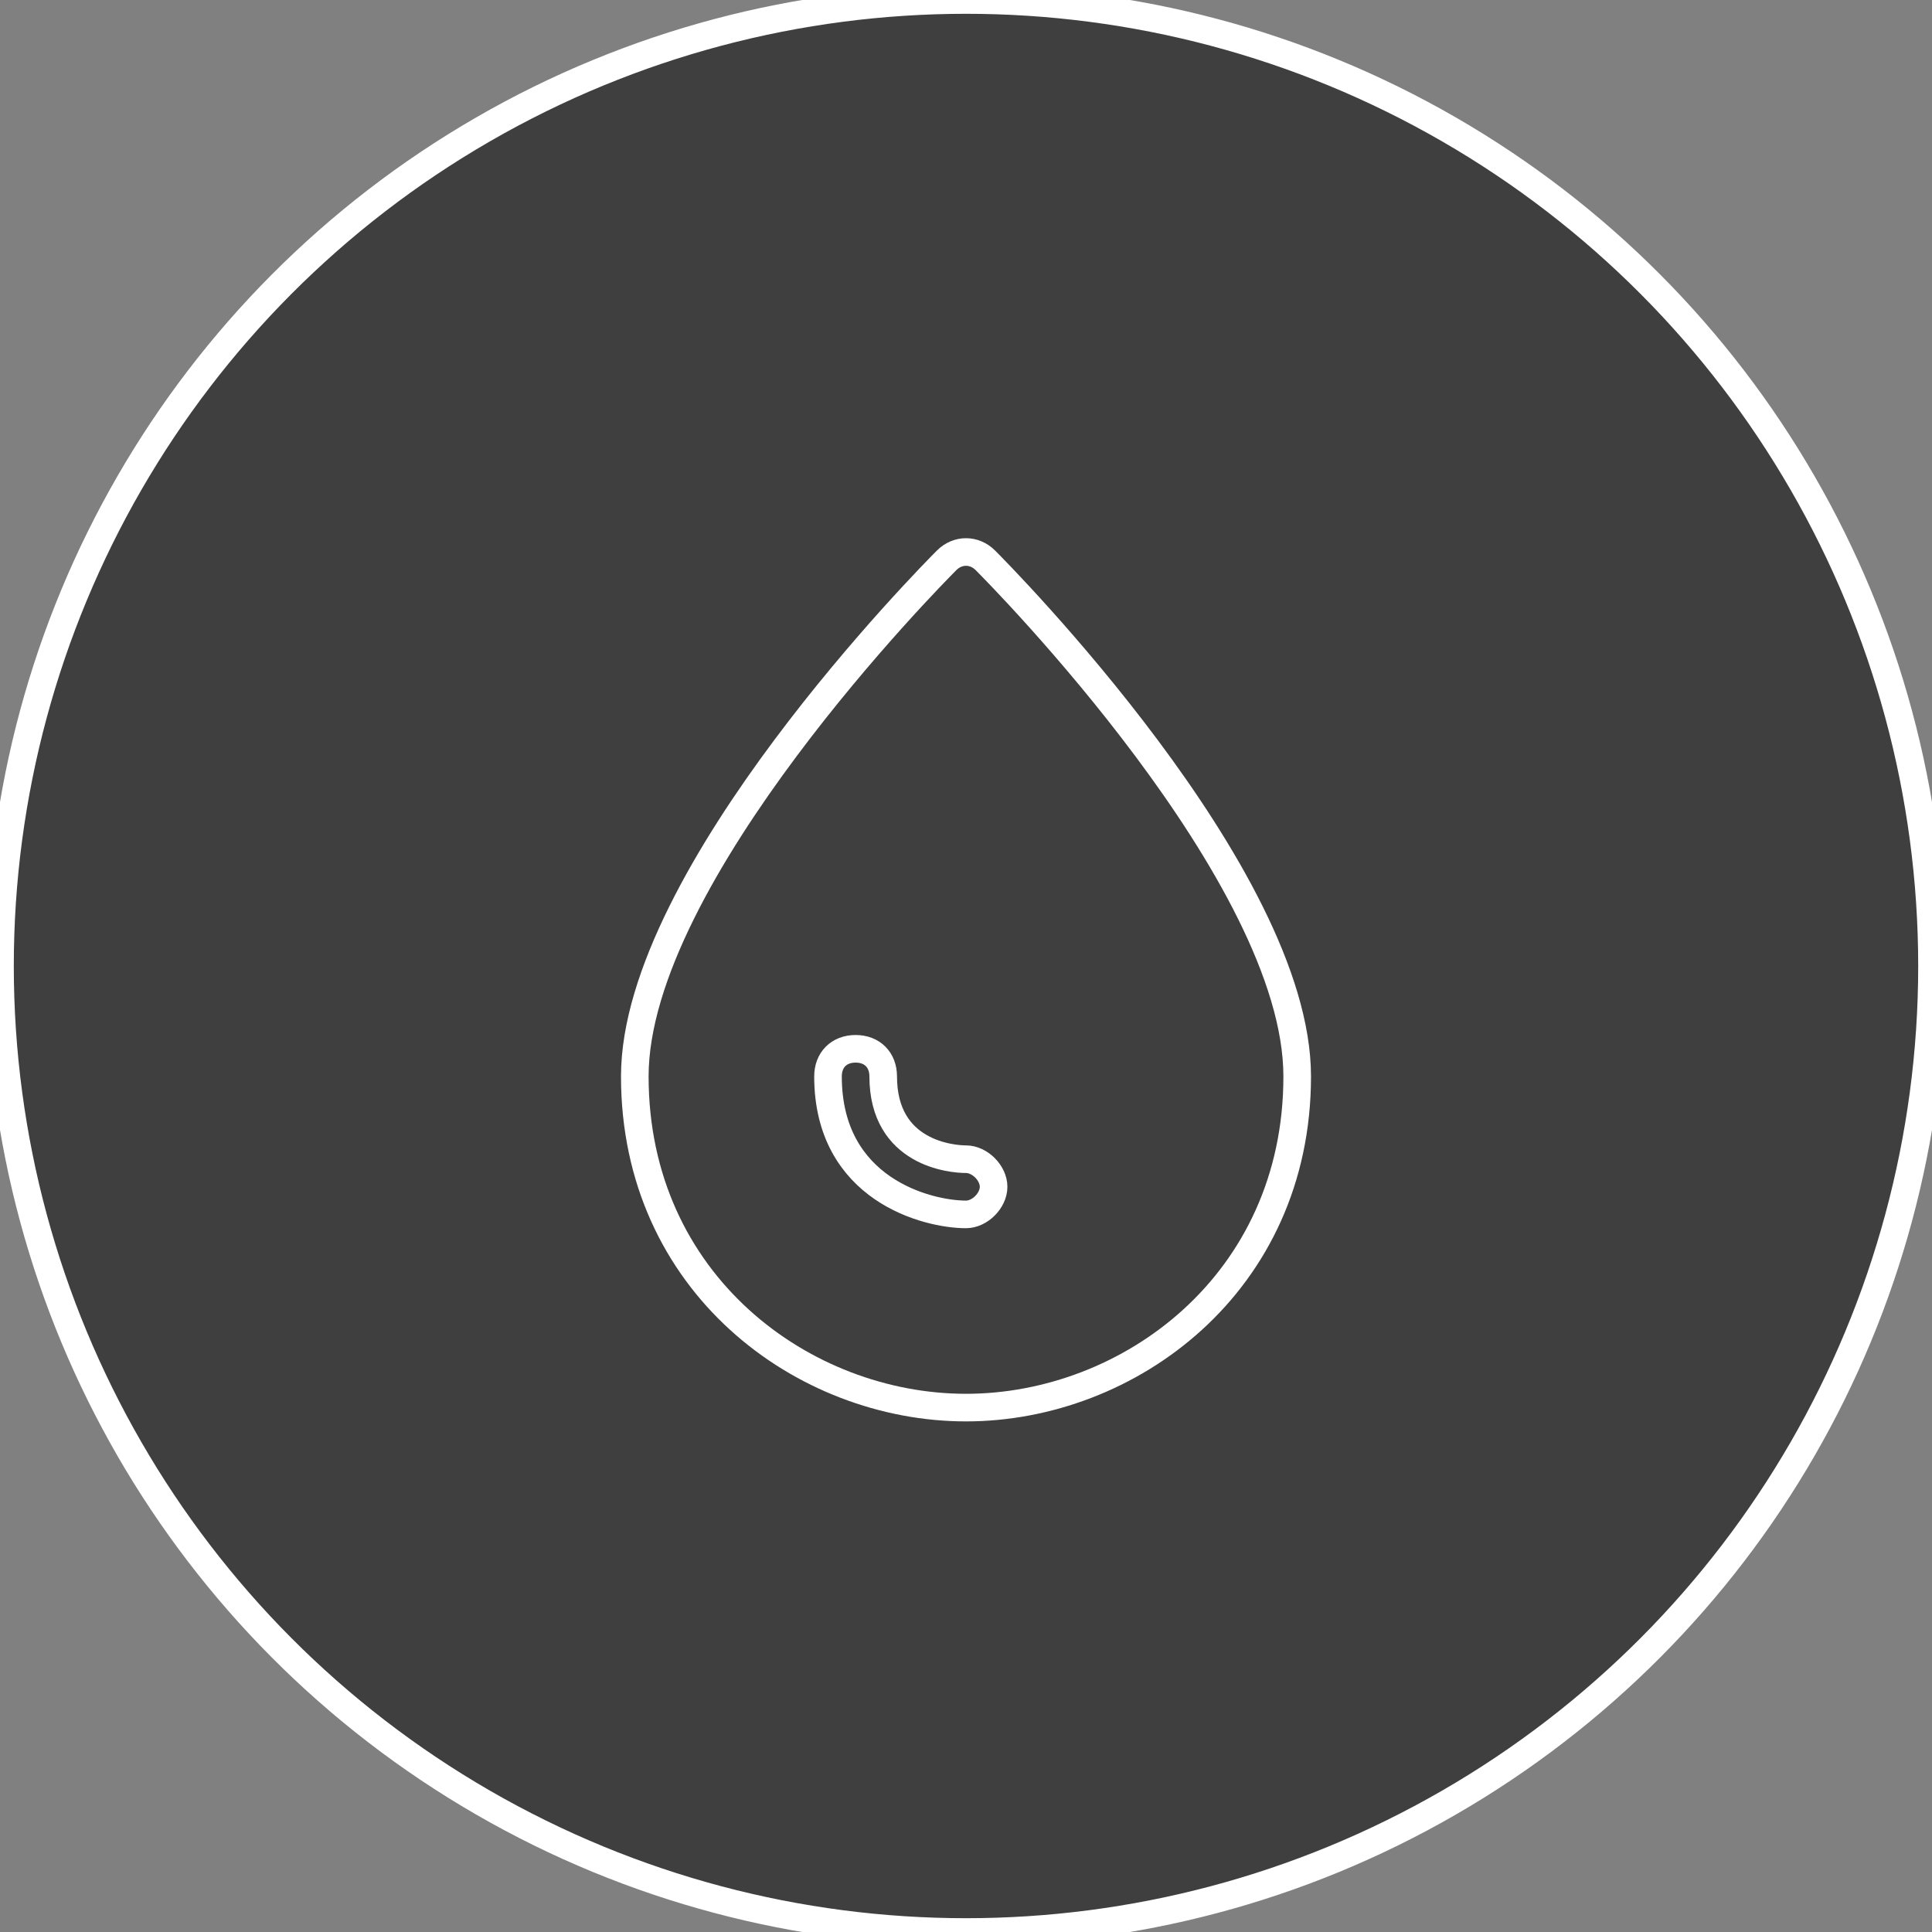 <?xml version="1.0" encoding="utf-8"?>
<!-- Generator: Adobe Illustrator 27.2.0, SVG Export Plug-In . SVG Version: 6.00 Build 0)  -->
<svg version="1.1" id="Layer_1" xmlns="http://www.w3.org/2000/svg" xmlns:xlink="http://www.w3.org/1999/xlink" x="0px" y="0px"
	 viewBox="0 0 70 70" style="enable-background:new 0 0 70 70;" xml:space="preserve">
<rect x="0" y="0" width="70" height="70" fill="#808080" stroke="none"/>
<style type="text/css">
	.st0{fill:#3F3F3F;stroke:#FFFFFF;stroke-miterlimit:10;}
</style>
<g id="Design">
	<g id="Patients" transform="translate(-1015, -1063)">
		<g id="Product-Solutions" transform="translate(0, 730)">
			<g id="icons" transform="translate(90, 333)">
				<g id="anxiety" transform="translate(900, 0)">
					<g id="Group-7" transform="translate(25, 0)">
						<circle id="Oval" class="st0" cx="35" cy="35" r="35"/>
						<g id="anxiety-icon" transform="translate(23, 20)">
							<path id="Shape" class="st0" d="M12.7,0.3c-0.4-0.4-1-0.4-1.4,0C10.8,0.8,0,11.7,0,19c0,7.5,6.1,12,12,12s12-4.5,12-12
								C24,11.7,13.2,0.8,12.7,0.3z M12,24c-1.4,0-5-0.9-5-5c0-0.6,0.4-1,1-1s1,0.4,1,1c0,2.8,2.5,3,3,3s1,0.5,1,1S12.5,24,12,24z"
								/>
						</g>
					</g>
				</g>
			</g>
		</g>
	</g>
</g>
</svg>

